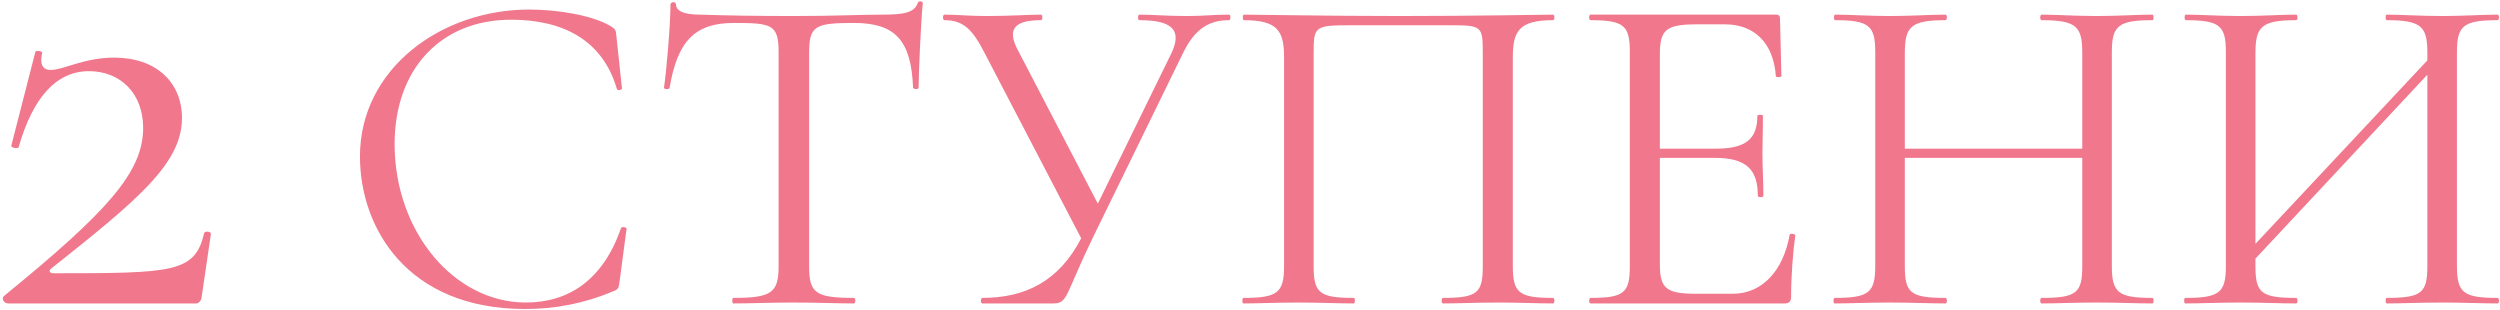 <?xml version="1.0" encoding="UTF-8"?> <svg xmlns="http://www.w3.org/2000/svg" width="1623" height="201" viewBox="0 0 1623 201" fill="none"> <path d="M2.534 192.2C0.534 194.2 2.934 197 5.334 197H127.334C129.334 197 130.934 194.6 130.934 192.6L136.934 151.8C136.934 150.2 132.934 149.8 132.534 151.4C126.534 177 112.534 177.4 34.934 177.4C32.534 177.4 31.334 176.2 32.934 174.6C89.334 129.8 118.134 106.2 118.134 76.6C118.134 53.8 101.734 37.4 74.134 37.4C54.534 37.4 41.334 45.4 32.934 45.4C29.334 45.4 25.334 43.8 27.334 34.6C28.134 33.4 23.334 32.2 22.934 33.8L7.334 94.6C6.934 95.8 11.734 97 12.134 95.4C21.334 63.4 36.534 46.2 57.734 46.2C78.534 46.2 92.934 61 92.934 83C92.934 111.8 69.734 137.4 2.534 192.2ZM343.484 6.2C286.484 6.2 233.684 44.6 233.684 101.6C233.684 147.8 264.284 200.6 340.784 200.6C359.684 200.6 378.584 197.3 397.784 189.2C401.384 188 401.684 187.1 402.284 182.3L406.784 148.4C406.784 147.5 403.484 146.9 403.184 148.1C391.484 181.7 369.284 196.4 341.384 196.4C294.884 196.4 256.184 150.5 256.184 93.5C256.184 45.2 285.884 12.8 331.784 12.8C365.084 12.8 391.184 25.7 400.484 57.8C400.784 59 403.784 58.4 403.784 57.5L400.184 23.6C399.884 19.4 399.584 18.8 395.984 16.7C383.984 9.8 361.784 6.2 343.484 6.2ZM476.368 14.9C500.968 14.9 505.468 15.8 505.468 33.8V172.7C505.468 190.1 500.968 193.4 476.068 193.4C475.168 193.4 475.168 197 476.068 197C486.868 197 500.368 196.4 515.068 196.4C530.968 196.4 543.568 197 554.368 197C555.568 197 555.568 193.4 554.368 193.4C529.168 193.4 525.268 190.1 525.268 172.7V34.4C525.268 16.7 529.168 14.9 554.368 14.9C581.068 14.9 591.568 26 592.768 56.9C593.068 58.1 596.368 58.1 596.368 56.9C596.368 47.6 597.868 14 599.068 2C599.068 0.5 596.068 0.5 595.768 2C593.668 8.3 586.468 9.5 572.968 9.5C557.668 9.5 543.268 10.4 515.068 10.4C492.568 10.4 471.868 10.1 454.768 9.5C449.068 9.5 438.868 8.9 438.868 2.9C438.868 0.8 435.268 1.1 435.268 2.9C435.268 16.4 432.568 47 431.068 56.9C431.068 58.1 434.368 58.1 434.668 57.2C439.768 26.6 451.168 14.9 476.368 14.9ZM797.905 9.5C787.405 9.5 782.005 10.4 770.605 10.4C756.505 10.4 749.305 9.5 739.705 9.5C738.505 9.5 738.505 13.1 739.705 13.1C761.305 13.1 767.305 19.7 760.705 34.1L712.705 132.2L660.205 31.4C653.305 17.6 660.505 13.1 675.805 13.1C677.005 13.1 677.005 9.5 675.805 9.5C667.105 9.5 657.205 10.4 640.105 10.4C629.005 10.4 621.505 9.5 613.105 9.5C611.905 9.5 611.905 13.1 613.105 13.1C625.405 13.1 631.405 19.1 639.205 34.4L701.905 154.7C687.505 182.6 665.605 193.4 637.705 193.4C636.505 193.4 636.505 197 637.705 197H683.305C693.505 197 690.805 192.8 709.405 154.4L767.605 35.3C775.705 18.2 785.305 13.1 797.905 13.1C799.105 13.1 799.105 9.5 797.905 9.5ZM1008.22 193.4C986.019 193.4 982.119 190.1 982.119 172.7V37.4C982.119 20.3 986.019 13.1 1008.22 13.1C1009.42 13.1 1009.42 9.5 1008.22 9.5C1003.42 9.5 957.819 10.4 908.919 10.4C862.719 10.4 817.719 9.5 807.519 9.5C806.619 9.5 806.619 13.1 807.519 13.1C829.719 13.1 833.619 20.3 833.619 37.4V172.7C833.619 190.1 829.419 193.4 807.219 193.4C806.319 193.4 806.319 197 807.219 197C816.819 197 829.419 196.4 842.619 196.4C857.019 196.4 869.019 197 878.919 197C879.819 197 879.819 193.4 878.919 193.4C856.419 193.4 852.819 190.1 852.819 172.7V35C852.819 17 853.119 16.4 877.719 16.4H939.219C962.319 16.4 962.619 16.4 962.619 35V172.7C962.619 190.1 959.319 193.4 936.819 193.4C935.619 193.4 935.619 197 936.819 197C946.419 197 958.719 196.4 972.819 196.4C986.019 196.4 998.619 197 1008.22 197C1009.42 197 1009.42 193.4 1008.22 193.4ZM1161.88 152.3C1157.68 176 1143.88 190.7 1124.98 190.7H1100.98C1081.48 190.7 1077.58 187.1 1077.58 171.5V102.5H1113.28C1133.38 102.5 1141.18 109.7 1141.18 127.1C1141.18 128.3 1144.78 128.3 1144.78 127.1C1144.78 117.2 1144.18 108.8 1144.18 99.5C1144.18 92.3 1144.48 87.2 1144.48 75.2C1144.48 74.3 1140.88 74.3 1140.88 75.2C1140.88 90.2 1133.38 96.5 1114.18 96.5H1077.58V35.3C1077.58 19.4 1081.48 15.8 1101.58 15.8H1119.88C1139.08 15.8 1151.38 28.1 1152.88 49.4C1152.88 50.3 1156.48 50.3 1156.48 49.4L1155.58 12.2C1155.58 10.4 1154.98 9.5 1152.88 9.5H1032.58C1031.38 9.5 1031.38 13.1 1032.58 13.1C1054.48 13.1 1058.08 16.7 1058.08 33.8V172.7C1058.08 190.1 1054.48 193.4 1032.58 193.4C1031.38 193.4 1031.38 197 1032.58 197H1158.28C1161.58 197 1162.78 195.8 1162.78 192.5C1162.78 179.9 1163.98 163.4 1165.48 152.9C1165.48 151.7 1162.18 151.4 1161.88 152.3ZM1397.41 193.4C1375.21 193.4 1371.01 190.1 1371.01 172.7V33.8C1371.01 16.7 1375.21 13.1 1397.41 13.1C1398.31 13.1 1398.31 9.5 1397.41 9.5C1387.81 9.5 1374.91 10.4 1361.41 10.4C1347.01 10.4 1335.01 9.5 1325.41 9.5C1324.21 9.5 1324.21 13.1 1325.41 13.1C1348.21 13.1 1351.81 17.3 1351.81 34.4V96.5H1236.61V34.4C1236.61 17.3 1240.51 13.1 1263.01 13.1C1264.21 13.1 1264.21 9.5 1263.01 9.5C1253.41 9.5 1241.11 10.4 1226.71 10.4C1213.21 10.4 1201.21 9.5 1191.31 9.5C1190.41 9.5 1190.41 13.1 1191.31 13.1C1213.51 13.1 1217.41 16.7 1217.41 33.8V172.7C1217.41 190.1 1213.21 193.4 1191.01 193.4C1190.11 193.4 1190.11 197 1191.01 197C1200.61 197 1213.21 196.4 1226.71 196.4C1241.11 196.4 1253.11 197 1263.01 197C1264.21 197 1264.21 193.4 1263.01 193.4C1240.21 193.4 1236.61 190.1 1236.61 172.7V102.5H1351.81V172.7C1351.81 190.1 1348.21 193.4 1325.41 193.4C1324.21 193.4 1324.21 197 1325.41 197C1335.01 197 1347.01 196.4 1361.41 196.4C1374.91 196.4 1387.81 197 1397.41 197C1398.31 197 1398.31 193.4 1397.41 193.4ZM1621.44 193.4C1599.24 193.4 1595.04 190.1 1595.04 172.7V33.8C1595.04 16.7 1599.24 13.1 1621.44 13.1C1622.64 13.1 1622.64 9.5 1621.44 9.5C1611.84 9.5 1598.94 10.4 1585.74 10.4C1571.04 10.4 1559.04 9.5 1549.44 9.5C1548.54 9.5 1548.54 13.1 1549.44 13.1C1572.24 13.1 1575.84 17.3 1575.84 34.4V39.2L1464.24 158.3V34.4C1464.24 17.3 1468.14 13.1 1490.64 13.1C1491.84 13.1 1491.84 9.5 1490.64 9.5C1481.04 9.5 1468.74 10.4 1454.34 10.4C1440.84 10.4 1428.84 9.5 1418.94 9.5C1418.04 9.5 1418.04 13.1 1418.94 13.1C1441.14 13.1 1445.04 16.7 1445.04 33.8V172.7C1445.04 190.1 1440.84 193.4 1418.64 193.4C1417.74 193.4 1417.74 197 1418.64 197C1428.24 197 1440.84 196.4 1454.34 196.4C1468.74 196.4 1480.74 197 1490.64 197C1491.84 197 1491.84 193.4 1490.64 193.4C1467.84 193.4 1464.24 190.1 1464.24 172.7V167.9L1575.84 48.5V172.7C1575.84 190.1 1572.24 193.4 1549.44 193.4C1548.54 193.4 1548.54 197 1549.44 197C1559.04 197 1571.04 196.4 1585.74 196.4C1598.94 196.4 1611.84 197 1621.44 197C1622.64 197 1622.64 193.4 1621.44 193.4Z" fill="#F0778C"></path> </svg> 